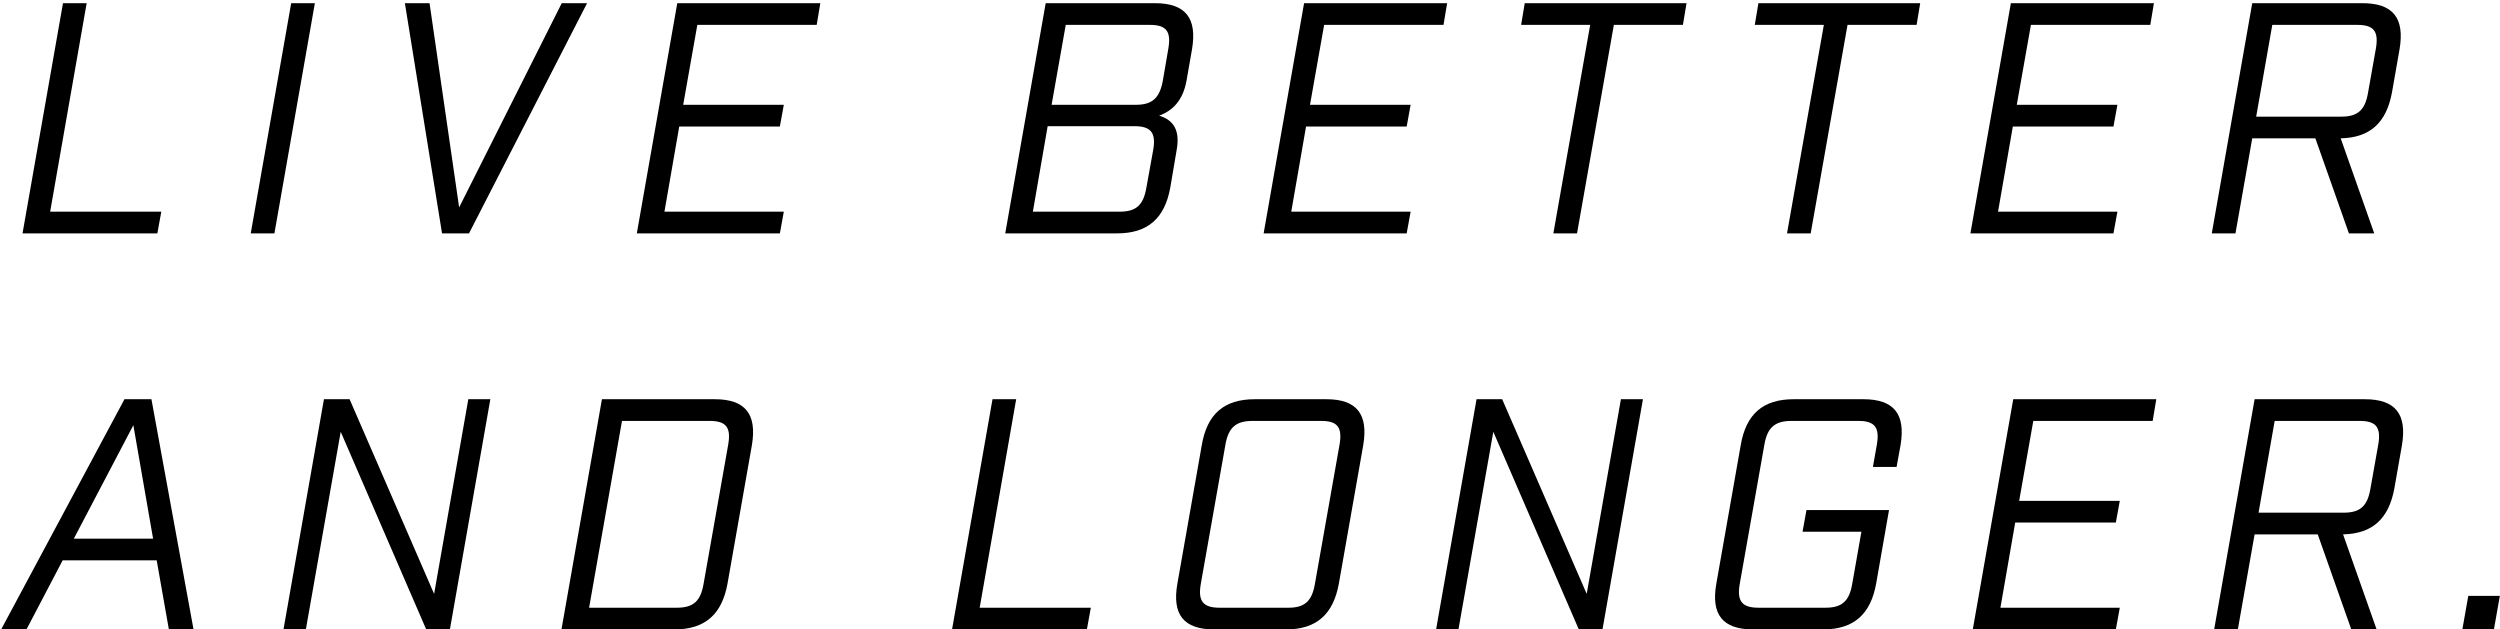 <?xml version="1.0" encoding="utf-8"?>
<svg xmlns="http://www.w3.org/2000/svg" width="707" height="178" viewBox="0 0 707 178" fill="none">
<path d="M6.371 66H44.501L45.617 59.862H14.183L24.506 0.9H17.81L6.371 66ZM70.908 66H77.604L89.043 0.9H82.347L70.908 66ZM125.01 66H132.636L166.023 0.9H158.862L129.846 58.653L121.476 0.9H114.501L125.01 66ZM180.092 66H220.547L221.663 59.862H187.904L192.089 35.775H220.547L221.663 29.637H193.205L197.204 7.038H230.963L231.986 0.9H191.531L180.092 66ZM284.281 66H315.901C324.55 66 329.386 61.815 330.967 52.98L332.734 42.564C333.757 37.077 332.083 34.008 327.805 32.706C331.618 31.311 334.501 28.428 335.524 22.941L337.105 13.92C338.593 5.085 335.245 0.9 326.596 0.9H295.72L284.281 66ZM297.394 29.637L301.393 7.038H325.201C329.851 7.038 331.246 8.898 330.409 13.734L328.828 22.941C327.898 27.777 325.852 29.637 321.202 29.637H297.394ZM292.093 59.862L296.278 35.682H320.83C325.48 35.682 326.968 37.542 326.131 42.378L324.178 53.166C323.341 58.002 321.295 59.862 316.645 59.862H292.093ZM357.355 66H397.81L398.926 59.862H365.167L369.352 35.775H397.81L398.926 29.637H370.468L374.467 7.038H408.226L409.249 0.9H368.794L357.355 66ZM439.287 66H445.983L456.399 7.038H475.929L476.952 0.9H431.196L430.173 7.038H449.703L439.287 66ZM505.368 66H512.064L522.48 7.038H542.01L543.033 0.9H497.277L496.254 7.038H515.784L505.368 66ZM557.233 66H597.688L598.804 59.862H565.045L569.23 35.775H597.688L598.804 29.637H570.346L574.345 7.038H608.104L609.127 0.9H568.672L557.233 66ZM668.087 0.9H636.932L625.493 66H632.189L636.932 39.123H654.788L664.274 66H671.435L661.949 39.123C670.226 38.937 674.876 34.752 676.457 26.103L678.596 13.92C680.084 5.085 676.736 0.9 668.087 0.9ZM671.9 13.734L669.668 26.289C668.831 31.125 666.785 32.985 662.135 32.985H638.048L642.605 7.038H666.692C671.342 7.038 672.737 8.898 671.9 13.734ZM47.756 178H54.731L42.827 112.9H35.201L0.326 178H7.487L17.717 158.47H44.315L47.756 178ZM20.879 152.332L37.712 120.247L43.292 152.332H20.879ZM80.172 178H86.496L96.354 122.107L120.534 178H127.23L138.669 112.9H132.438L122.766 167.956L98.865 112.9H91.611L80.172 178ZM158.786 178H190.685C199.334 178 204.17 173.815 205.751 164.98L212.633 125.92C214.121 117.085 210.773 112.9 202.124 112.9H170.225L158.786 178ZM166.598 171.862L175.898 119.038H200.729C205.379 119.038 206.774 120.898 205.937 125.734L198.962 165.166C198.125 170.002 196.079 171.862 191.429 171.862H166.598ZM269.241 178H307.371L308.487 171.862H277.053L287.376 112.9H280.68L269.241 178ZM343.392 178H363.666C372.222 178 377.058 173.815 378.639 164.98L385.521 125.92C387.009 117.085 383.661 112.9 375.105 112.9H354.831C346.182 112.9 341.346 117.085 339.858 125.92L332.976 164.98C331.395 173.815 334.743 178 343.392 178ZM344.88 171.862C340.23 171.862 338.742 170.002 339.579 165.166L346.554 125.734C347.391 120.898 349.53 119.038 354.18 119.038H373.71C378.267 119.038 379.662 120.898 378.825 125.734L371.85 165.166C371.013 170.002 368.967 171.862 364.41 171.862H344.88ZM406.126 178H412.45L422.308 122.107L446.488 178H453.184L464.623 112.9H458.392L448.72 167.956L424.819 112.9H417.565L406.126 178ZM495.807 178H515.523C524.172 178 529.008 173.815 530.589 164.98L534.216 144.241H510.873L509.757 150.379H526.404L523.8 165.166C522.963 170.002 520.917 171.862 516.267 171.862H497.295C492.645 171.862 491.157 170.002 491.994 165.166L498.969 125.734C499.806 120.898 501.945 119.038 506.595 119.038H525.567C530.217 119.038 531.612 120.898 530.775 125.734L529.659 132.058H536.355L537.471 125.92C538.959 117.085 535.611 112.9 526.962 112.9H507.246C498.597 112.9 493.761 117.085 492.273 125.92L485.391 164.98C483.81 173.815 487.158 178 495.807 178ZM557.905 178H598.36L599.476 171.862H565.717L569.902 147.775H598.36L599.476 141.637H571.018L575.017 119.038H608.776L609.799 112.9H569.344L557.905 178ZM668.759 112.9H637.604L626.165 178H632.861L637.604 151.123H655.46L664.946 178H672.107L662.621 151.123C670.898 150.937 675.548 146.752 677.129 138.103L679.268 125.92C680.756 117.085 677.408 112.9 668.759 112.9ZM672.572 125.734L670.34 138.289C669.503 143.125 667.457 144.985 662.807 144.985H638.72L643.277 119.038H667.364C672.014 119.038 673.409 120.898 672.572 125.734ZM696.354 178H705.282L706.956 168.514H698.028L696.354 178Z" fill="black"/>
</svg>